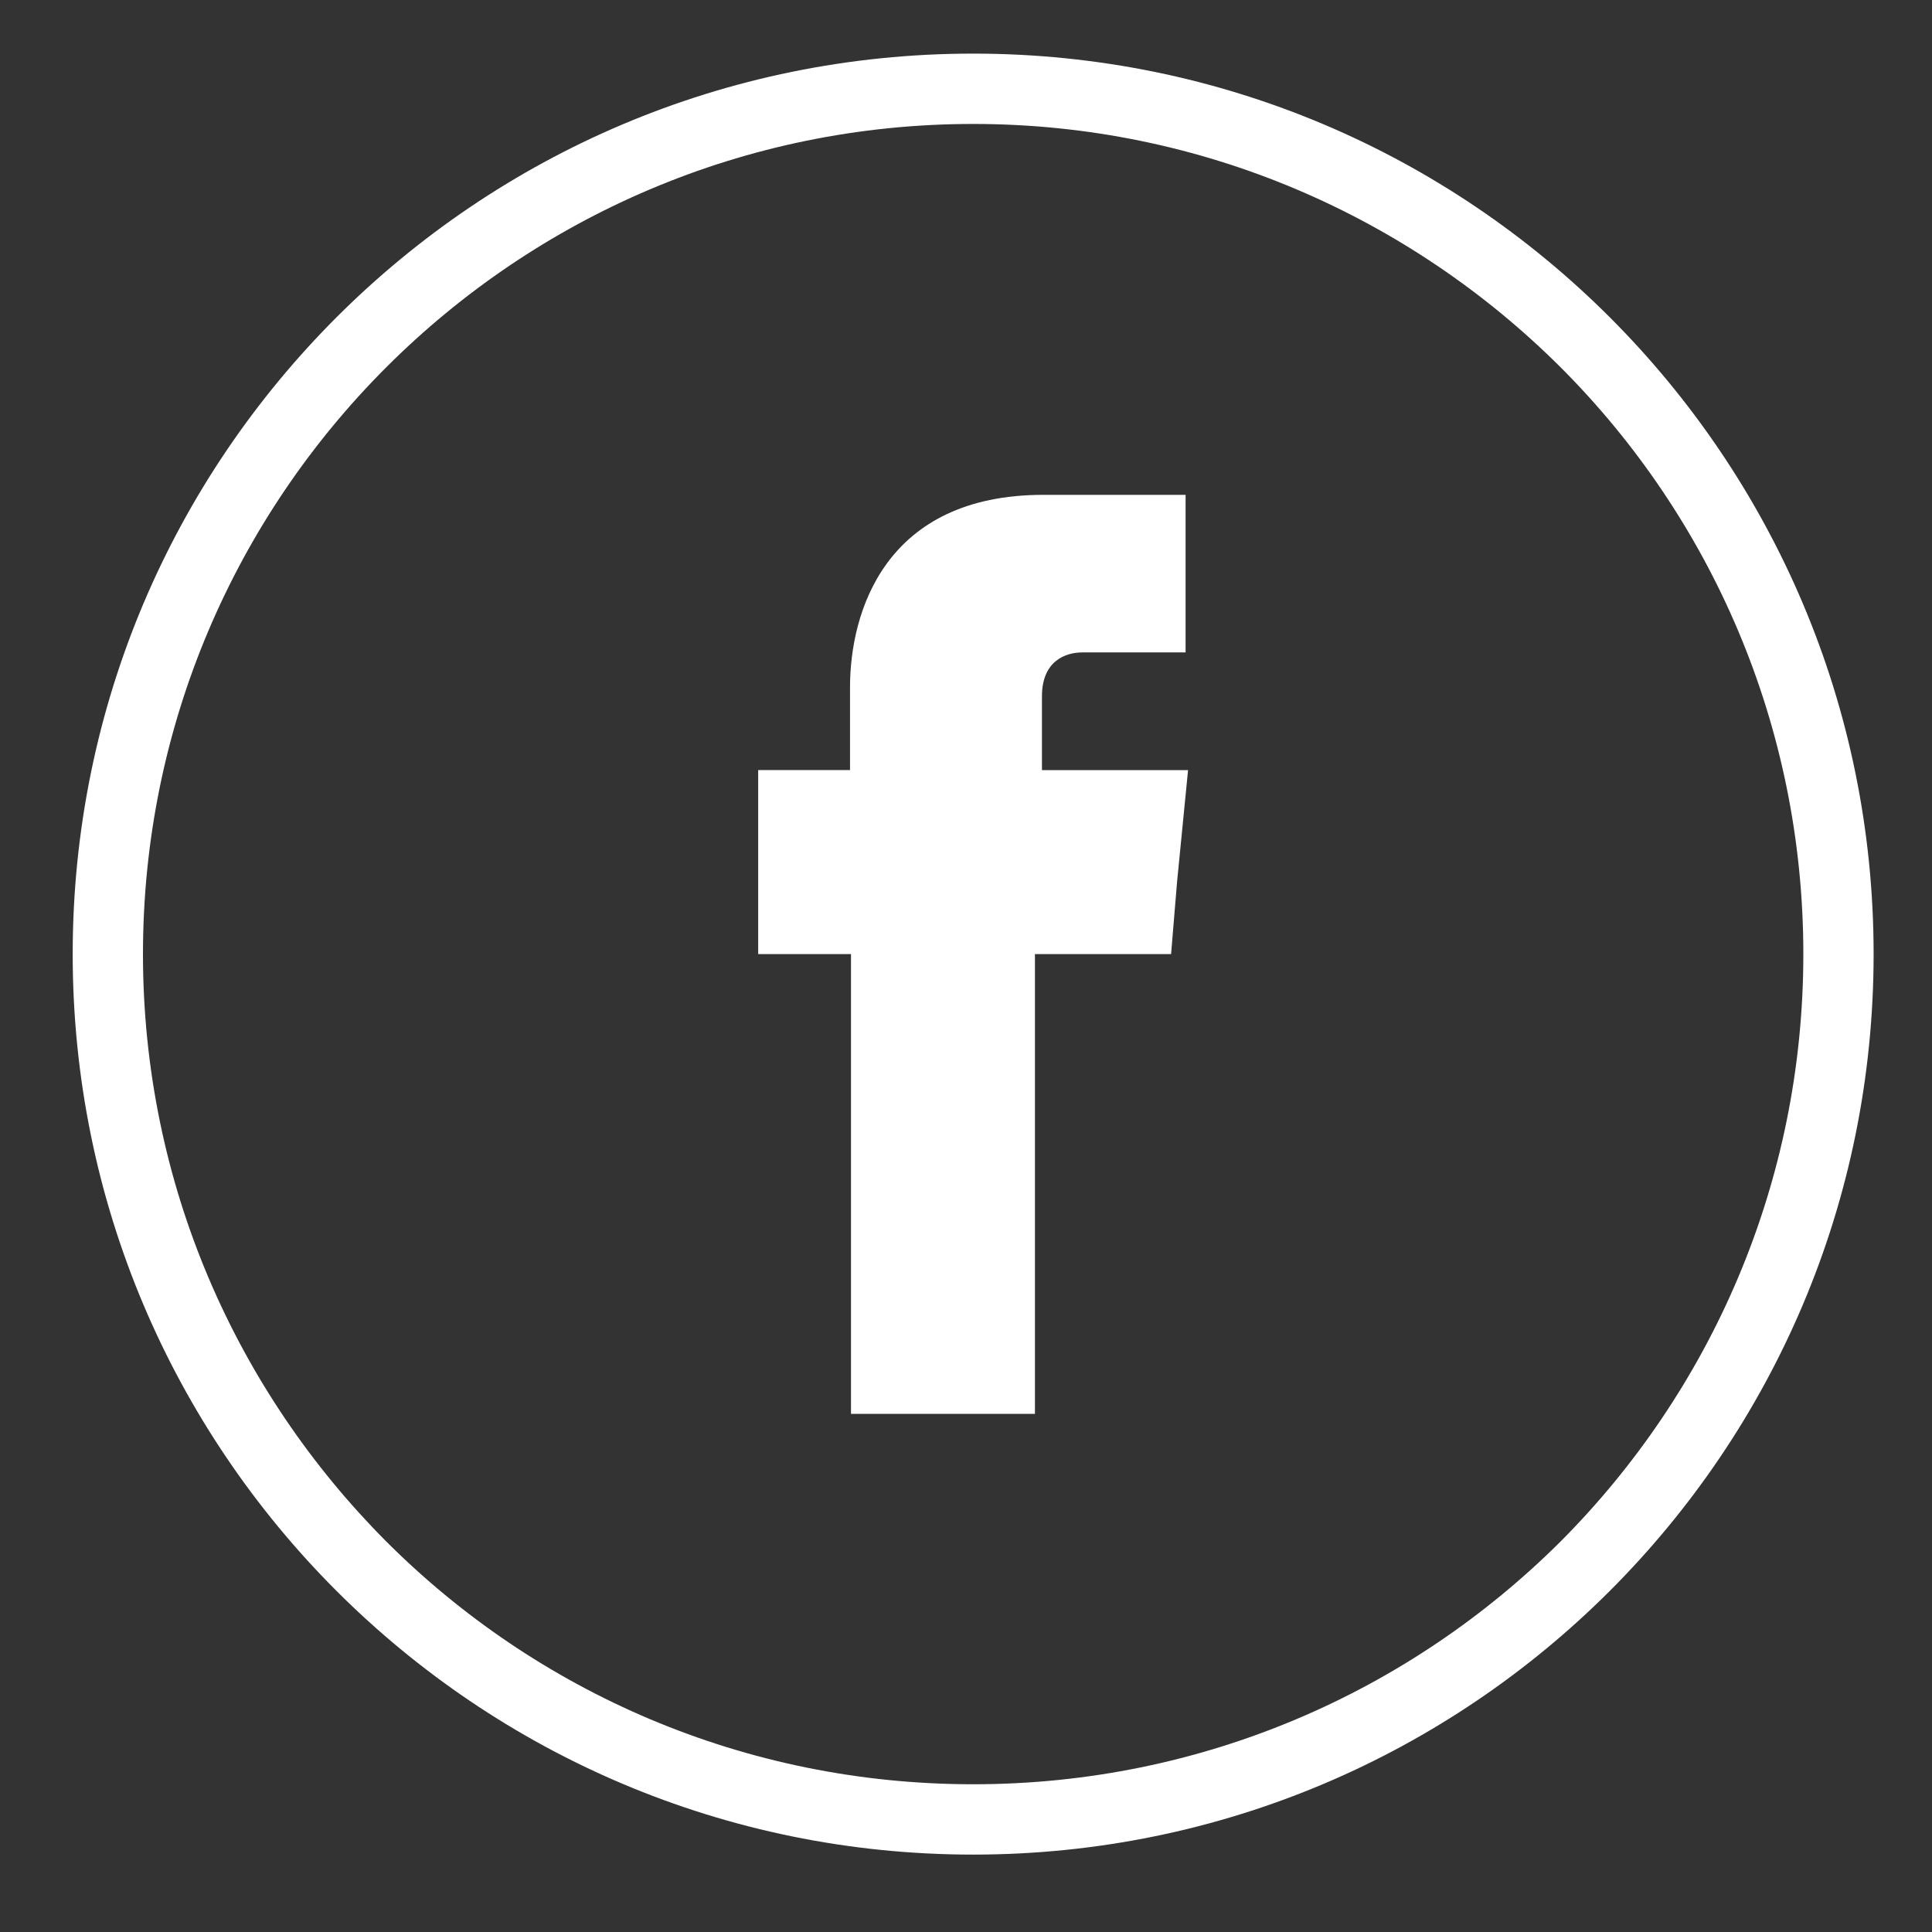 <?xml version="1.0" encoding="utf-8"?>
<!-- Generator: Adobe Illustrator 16.0.0, SVG Export Plug-In . SVG Version: 6.00 Build 0)  -->
<!DOCTYPE svg PUBLIC "-//W3C//DTD SVG 1.1//EN" "http://www.w3.org/Graphics/SVG/1.1/DTD/svg11.dtd">
<svg version="1.1" id="Layer_1" xmlns="http://www.w3.org/2000/svg" xmlns:xlink="http://www.w3.org/1999/xlink" x="0px" y="0px"
	 width="32px" height="32px" viewBox="0 0 32 32" enable-background="new 0 0 32 32" xml:space="preserve">
<rect x="0" y="0" width="32" height="32" fill="#333333" stroke="none"/>
<g>
	<path fill="#FFFFFF" d="M16.119,0.888c4.12,0,7.846,1.668,10.546,4.369s4.368,6.425,4.368,10.546c0,4.121-1.668,7.846-4.368,10.546
		s-6.426,4.369-10.546,4.369c-4.121,0-7.846-1.669-10.547-4.369c-2.7-2.7-4.368-6.425-4.368-10.546
		c0-4.121,1.668-7.845,4.368-10.546C8.273,2.556,11.998,0.888,16.119,0.888L16.119,0.888z M25.848,6.083
		c-2.494-2.486-5.93-4.03-9.729-4.03s-7.234,1.544-9.721,4.03s-4.03,5.921-4.03,9.72s1.544,7.234,4.03,9.729
		c2.486,2.486,5.922,4.021,9.721,4.021s7.234-1.535,9.729-4.021c2.485-2.494,4.021-5.93,4.021-9.729S28.333,8.568,25.848,6.083
		L25.848,6.083z"/>
	<path fill-rule="evenodd" clip-rule="evenodd" fill="#FFFFFF" d="M17.258,12.755v-1.222c0-0.586,0.389-0.727,0.67-0.727
		c0.272,0,1.709,0,1.709,0v-2.61h-2.354c-2.618,0-3.204,1.933-3.204,3.188v1.371h-1.521v1.842v1.206h1.537c0,3.461,0,7.615,0,7.615
		h3.047c0,0,0-4.213,0-7.615h2.255l0.099-1.197l0.182-1.85H17.258z"/>
</g>
</svg>
